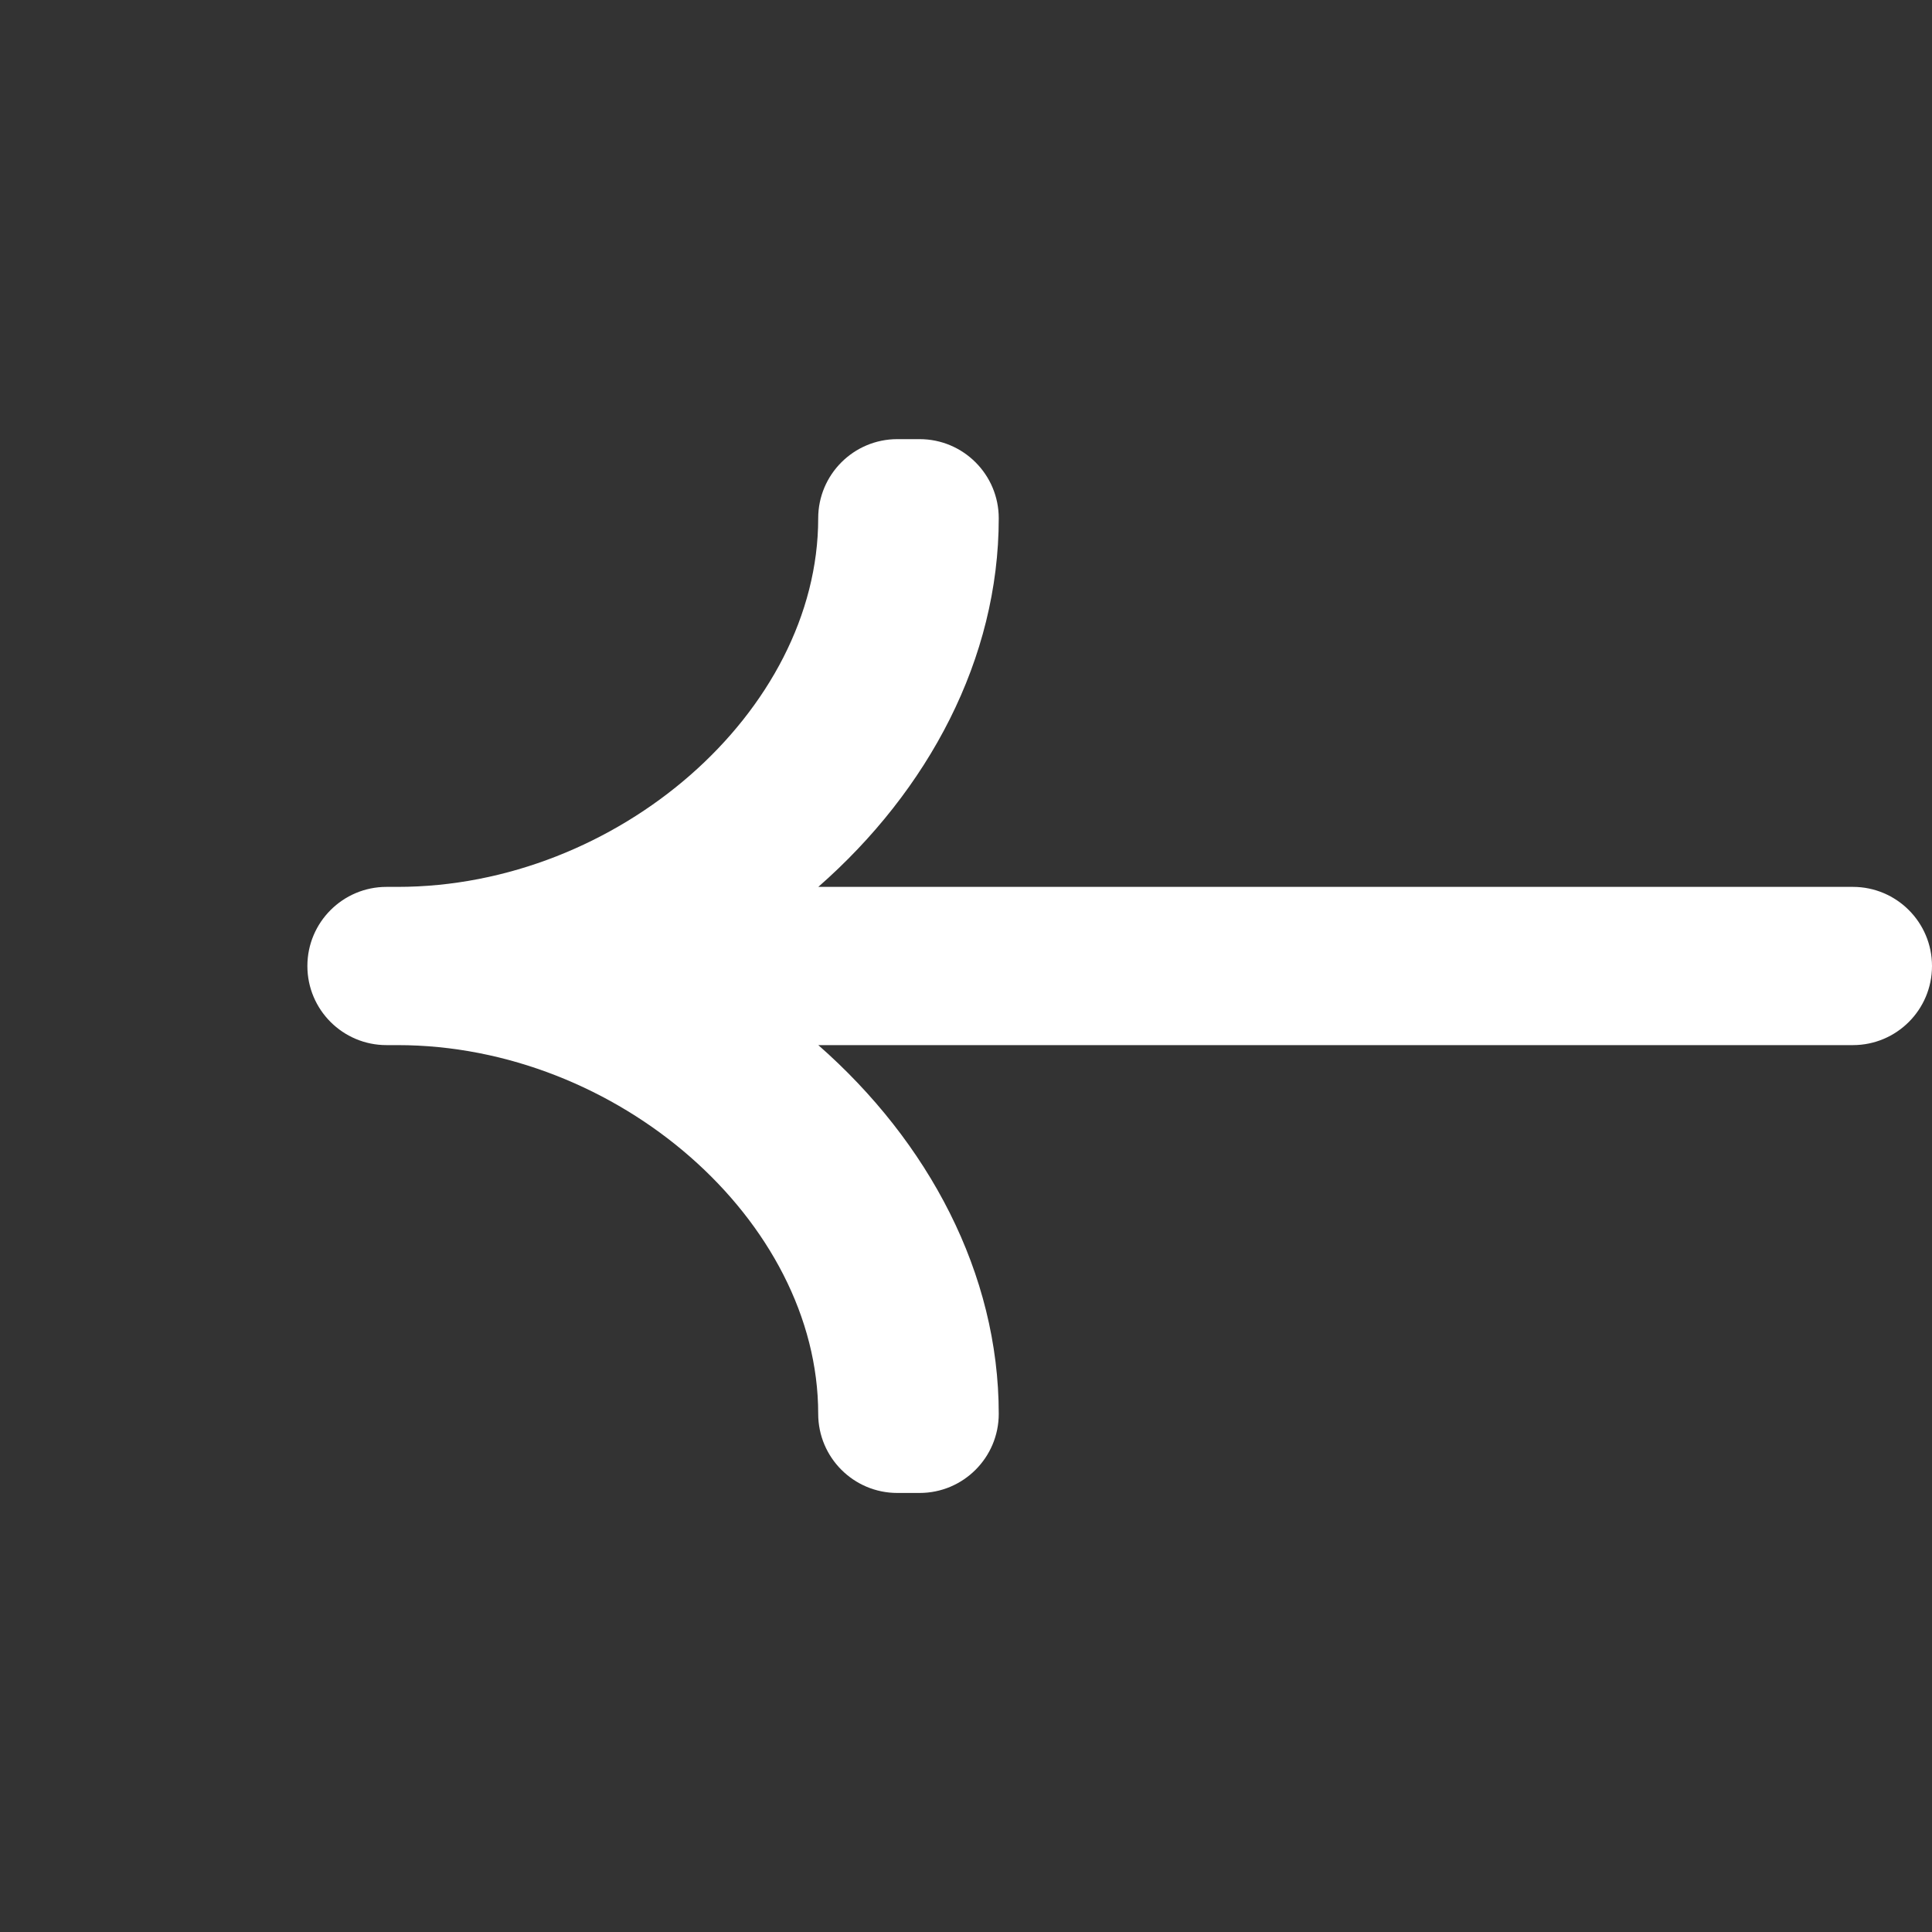 <svg width="20" height="20" viewBox="0 0 20 20" fill="none" xmlns="http://www.w3.org/2000/svg">
    <rect x="0" y="0" width="20" height="20" fill="#333333" stroke="none"/>
    <path fill-rule="evenodd" clip-rule="evenodd"
        d="M4.116 9.181C6.394 9.181 8.47 7.363 8.47 5.365C8.47 4.913 8.837 4.546 9.289 4.546H9.52C9.972 4.546 10.339 4.913 10.339 5.365C10.339 6.818 9.612 8.181 8.471 9.181H19.181C19.633 9.181 20 9.548 20 10C20 10.453 19.633 10.819 19.181 10.819H8.471C9.612 11.82 10.339 13.183 10.339 14.636C10.339 15.088 9.972 15.455 9.52 15.455H9.289C8.837 15.455 8.47 15.088 8.47 14.636C8.47 12.638 6.394 10.819 4.116 10.819H4.001C3.549 10.819 3.182 10.453 3.182 10C3.182 9.548 3.549 9.181 4.001 9.181H4.116Z"
        fill="white" />
</svg>
